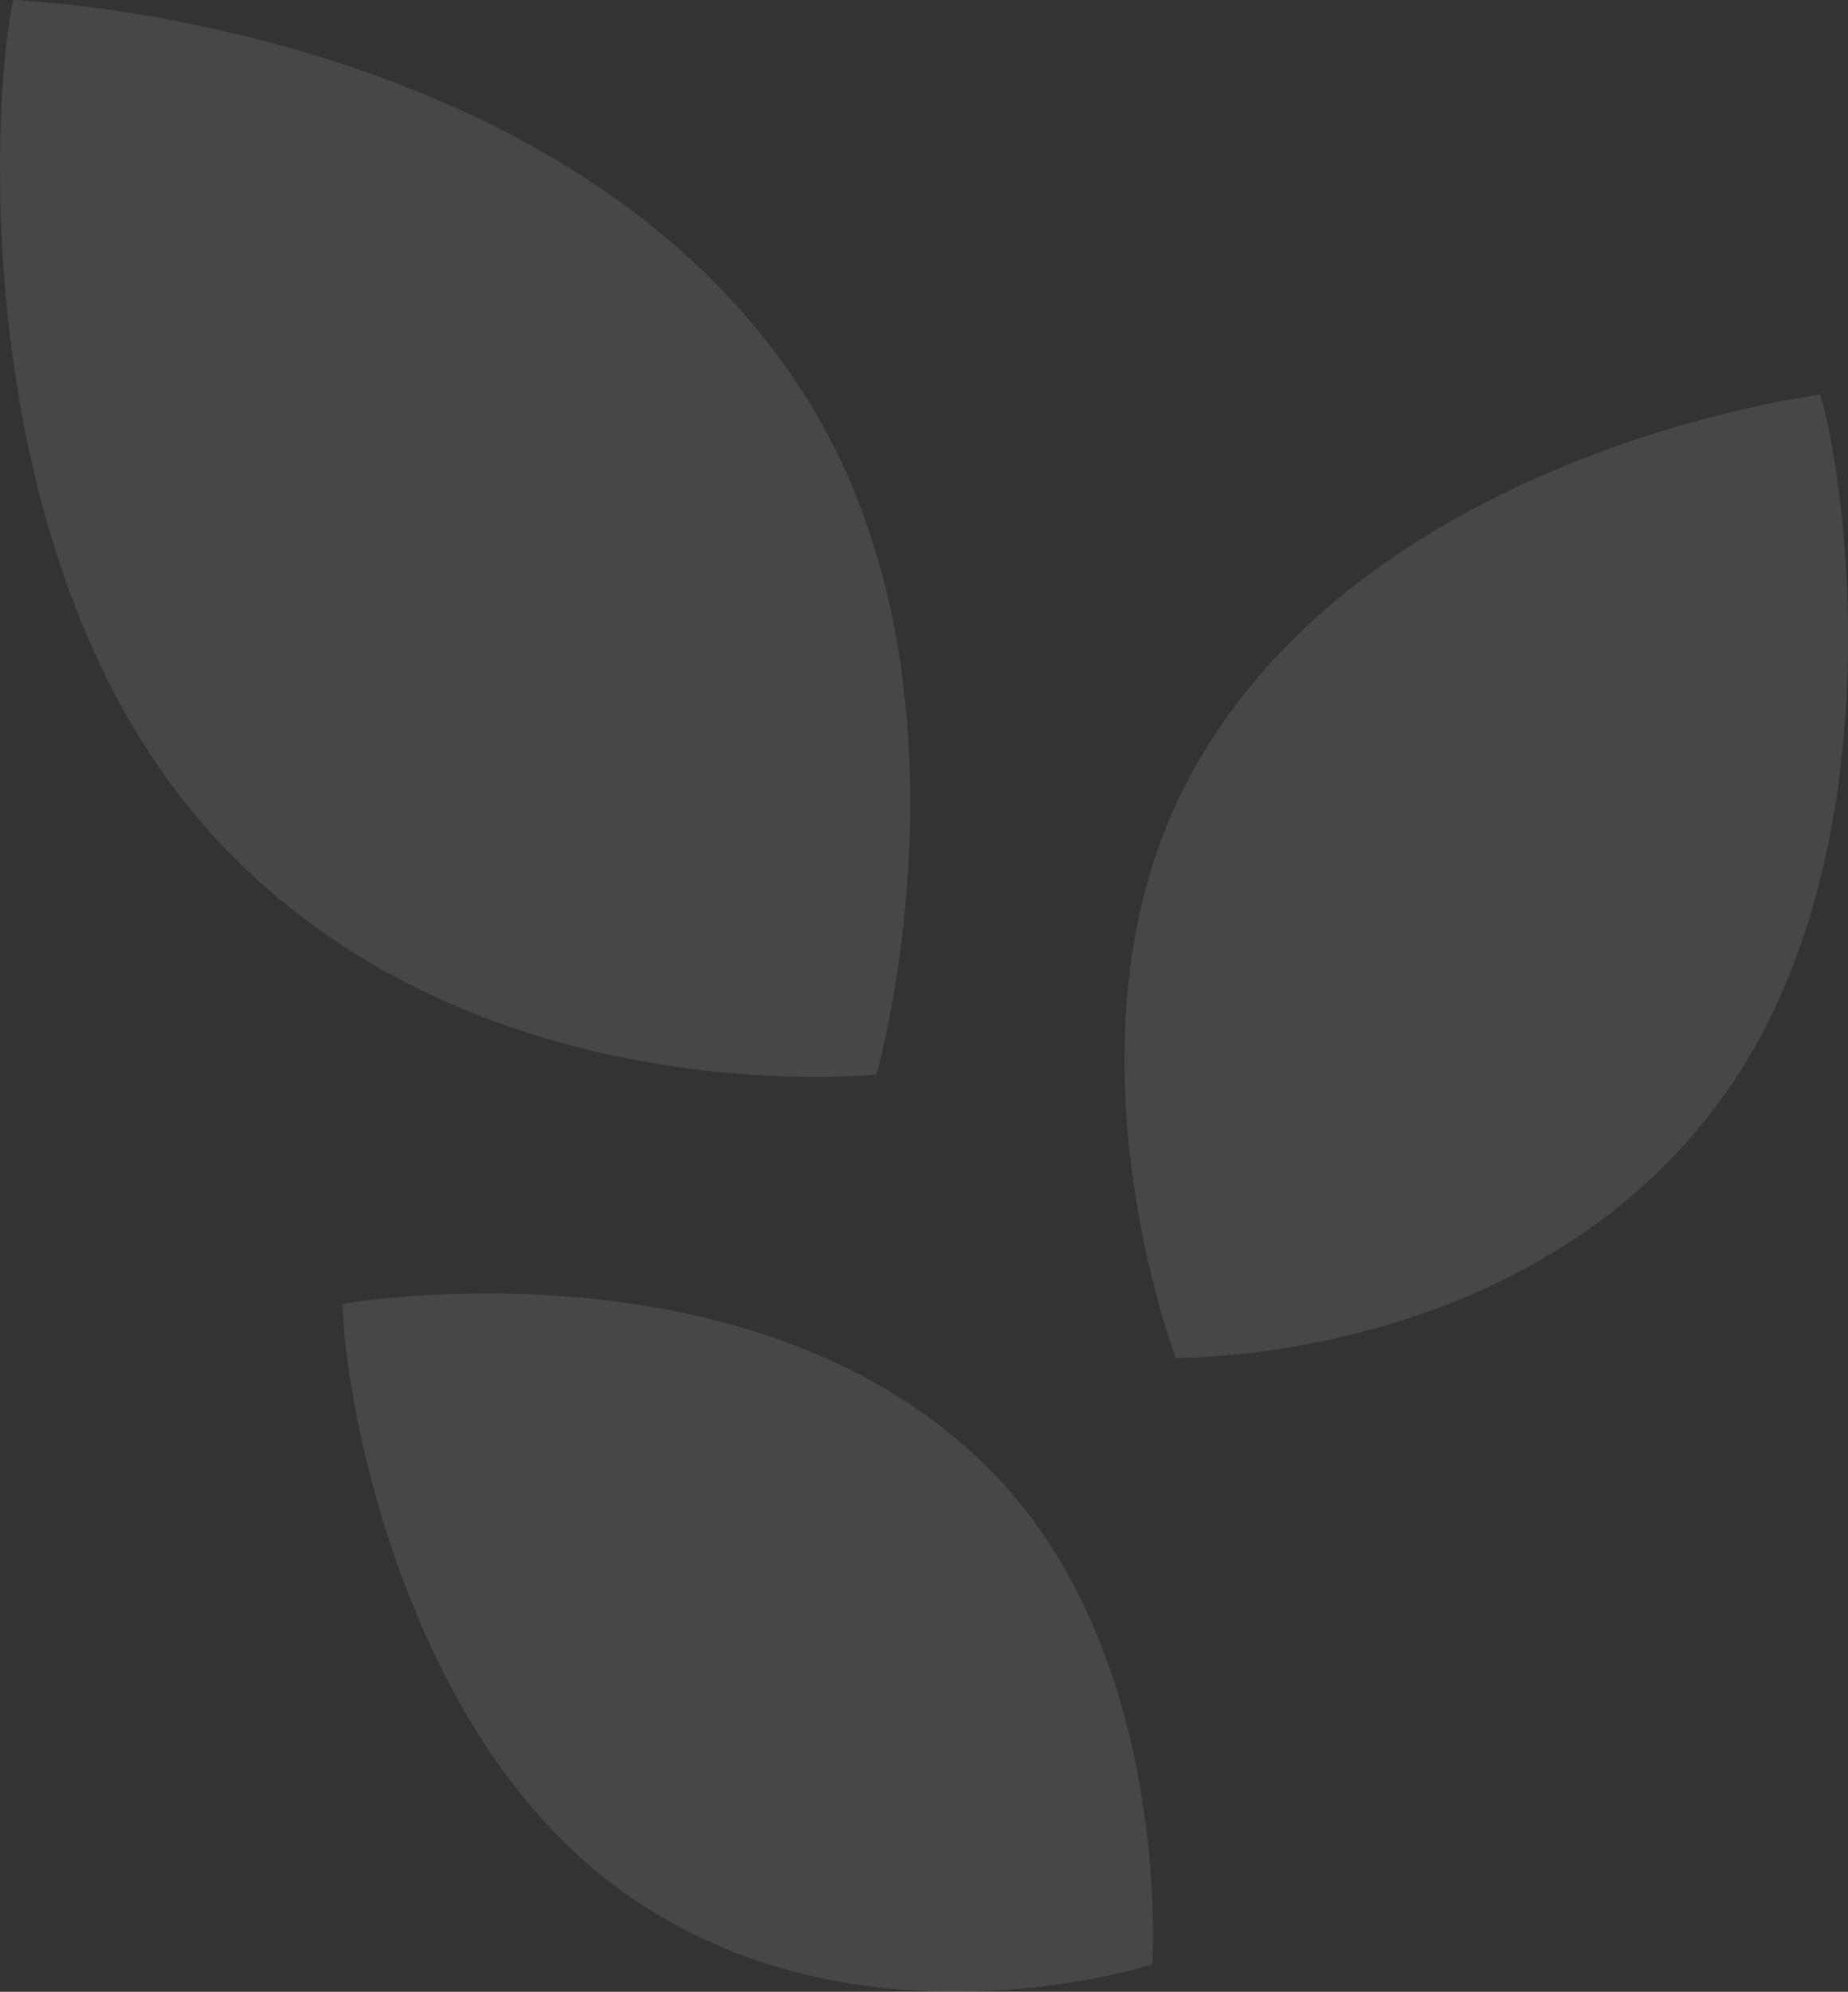 <?xml version="1.0" encoding="UTF-8"?>
<svg xmlns="http://www.w3.org/2000/svg" id="Layer_1" version="1.1" viewBox="0 0 43.91 47.312">
  <rect x="0" y="0" width="43.91" height="47.312" fill="#333333" stroke="none"/>
  <g opacity=".1">
    <path d="M8.147,30.97c0,1.951,1.293,9.838,6.318,13.718,5.641,4.356,12.913,1.972,12.913,1.972,0,0,.5-7.243-3.753-11.641-5.597-5.789-15.478-4.05-15.478-4.05h0Z" fill="#fff"></path>
    <path d="M20.827,25.525s2.632-9.21-1.65-16.052C13.541.467.312,0,.312,0-.223,2.518-.717,13.052,4.703,19.438c6.085,7.168,16.124,6.086,16.124,6.086Z" fill="#fff"></path>
    <path d="M43.249,9.375s-11.044,1.36-15.104,9.314c-3.085,6.043-.206,13.564-.206,13.564,0,0,8.486.17,13.057-6.279,4.072-5.745,2.886-14.531,2.253-16.599Z" fill="#fff"></path>
  </g>
</svg>
